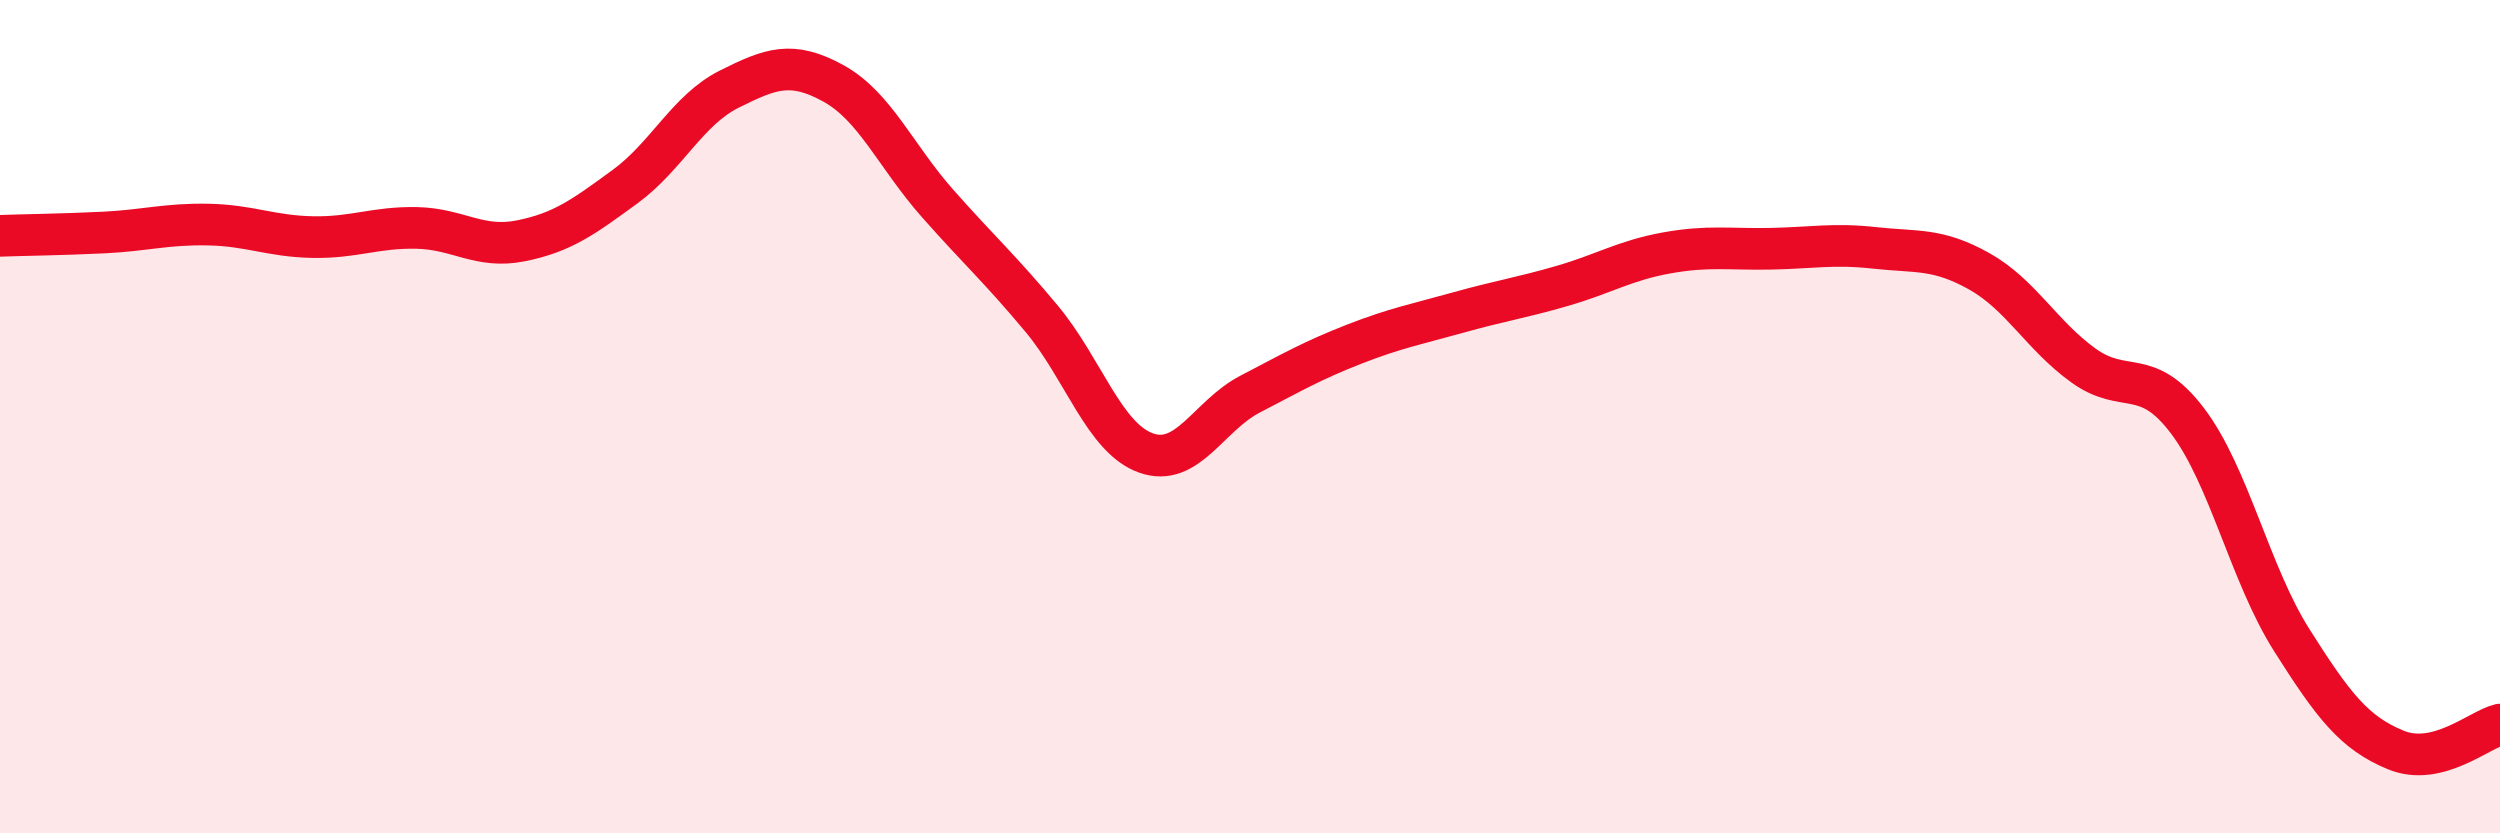 
    <svg width="60" height="20" viewBox="0 0 60 20" xmlns="http://www.w3.org/2000/svg">
      <path
        d="M 0,5.66 C 0.5,5.64 1.5,5.63 2.5,5.58 C 3.5,5.53 4,5.37 5,5.39 C 6,5.41 6.5,5.67 7.5,5.69 C 8.5,5.71 9,5.45 10,5.47 C 11,5.49 11.5,5.98 12.5,5.78 C 13.5,5.58 14,5.21 15,4.48 C 16,3.75 16.5,2.64 17.5,2.14 C 18.5,1.64 19,1.45 20,2 C 21,2.55 21.5,3.75 22.5,4.88 C 23.5,6.01 24,6.45 25,7.65 C 26,8.85 26.5,10.51 27.5,10.87 C 28.5,11.23 29,9.98 30,9.46 C 31,8.94 31.5,8.65 32.5,8.26 C 33.5,7.87 34,7.78 35,7.5 C 36,7.22 36.5,7.15 37.5,6.86 C 38.5,6.57 39,6.25 40,6.07 C 41,5.89 41.5,5.99 42.5,5.97 C 43.5,5.95 44,5.84 45,5.95 C 46,6.06 46.5,5.95 47.5,6.51 C 48.5,7.07 49,8.05 50,8.77 C 51,9.49 51.5,8.78 52.5,10.1 C 53.5,11.42 54,13.78 55,15.36 C 56,16.94 56.5,17.59 57.5,18 C 58.5,18.41 59.5,17.51 60,17.39L60 20L0 20Z"
        fill="#EB0A25"
        opacity="0.1"
        stroke-linecap="round"
        stroke-linejoin="round"
      />
      <path
        d="M 0,5.66 C 0.5,5.64 1.5,5.63 2.5,5.58 C 3.5,5.53 4,5.37 5,5.39 C 6,5.41 6.5,5.67 7.5,5.69 C 8.5,5.71 9,5.45 10,5.47 C 11,5.49 11.5,5.98 12.5,5.78 C 13.5,5.58 14,5.21 15,4.48 C 16,3.75 16.5,2.64 17.5,2.14 C 18.5,1.64 19,1.45 20,2 C 21,2.55 21.5,3.75 22.5,4.88 C 23.5,6.01 24,6.45 25,7.65 C 26,8.85 26.5,10.51 27.5,10.87 C 28.5,11.23 29,9.98 30,9.46 C 31,8.94 31.5,8.65 32.5,8.26 C 33.5,7.87 34,7.78 35,7.5 C 36,7.22 36.5,7.15 37.5,6.86 C 38.5,6.57 39,6.25 40,6.07 C 41,5.89 41.5,5.99 42.5,5.97 C 43.5,5.95 44,5.84 45,5.95 C 46,6.06 46.5,5.95 47.5,6.51 C 48.5,7.07 49,8.05 50,8.77 C 51,9.49 51.5,8.78 52.5,10.1 C 53.5,11.42 54,13.78 55,15.36 C 56,16.94 56.5,17.59 57.5,18 C 58.5,18.41 59.5,17.51 60,17.39"
        stroke="#EB0A25"
        stroke-width="1"
        fill="none"
        stroke-linecap="round"
        stroke-linejoin="round"
      />
    </svg>
  